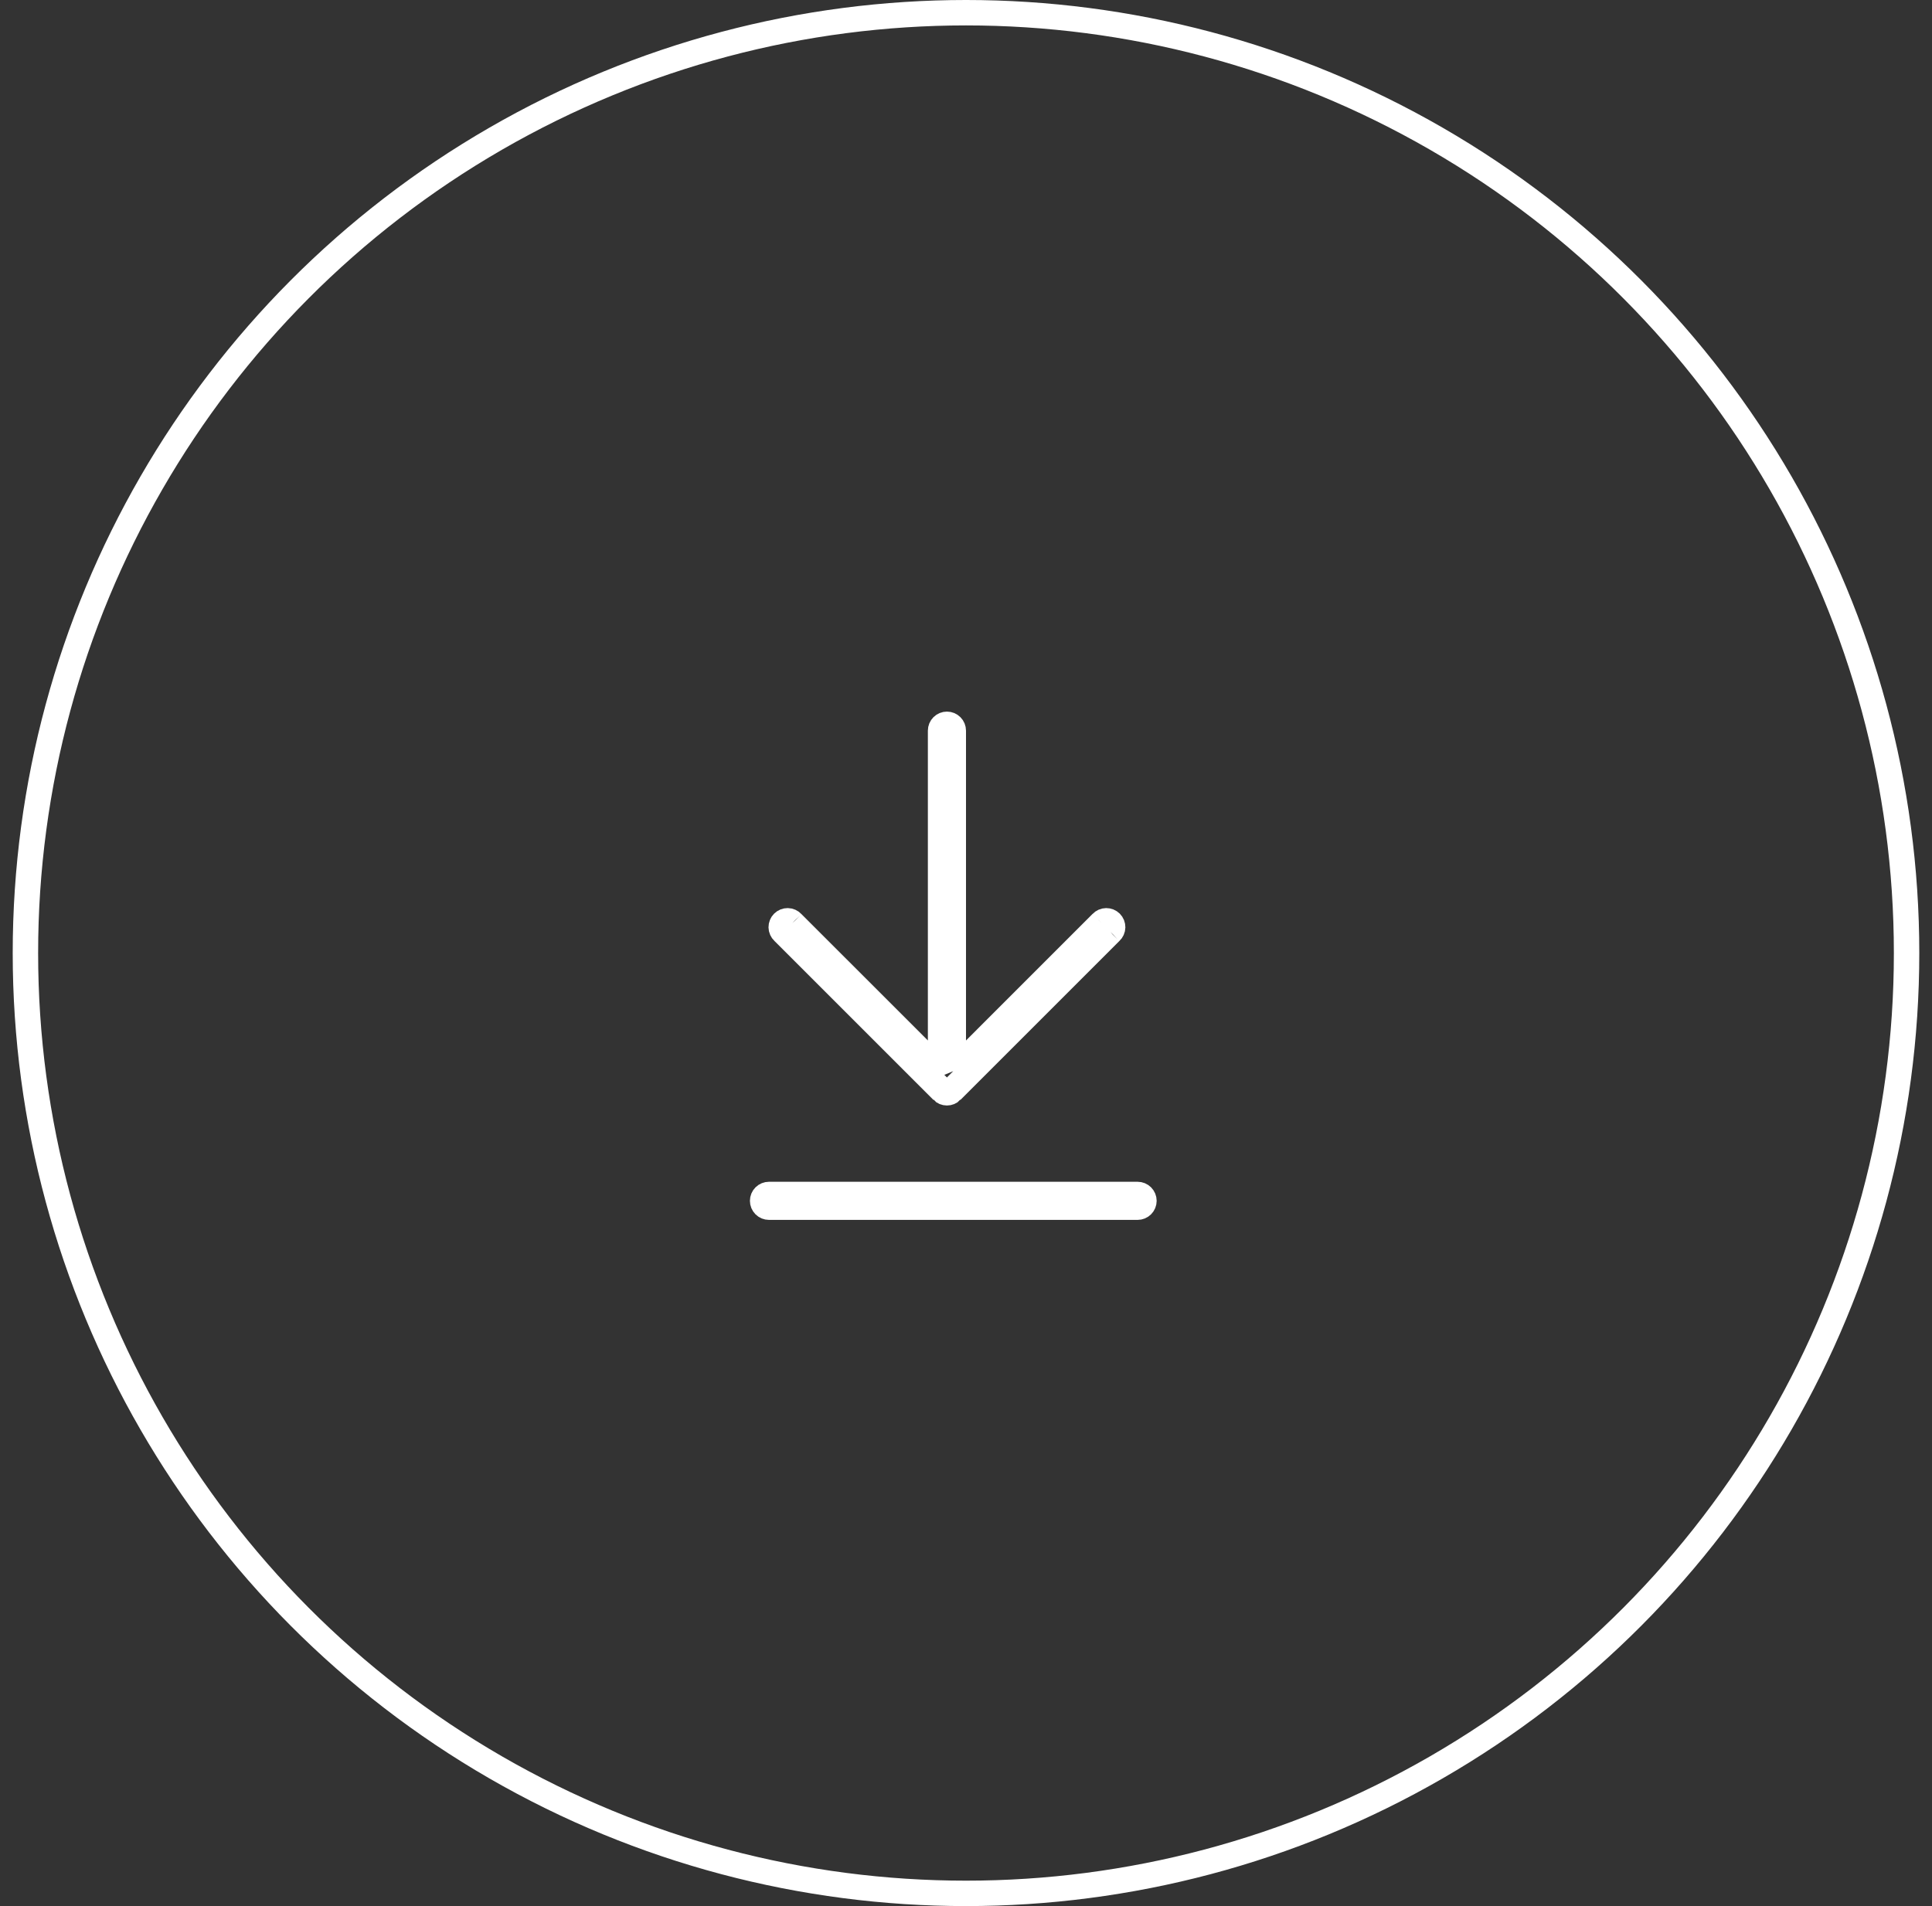 <svg width="76" height="75" viewBox="0 0 76 75" fill="none" xmlns="http://www.w3.org/2000/svg">
<rect x="0" y="0" width="76" height="75" fill="#333333" stroke="none"/>
<circle cx="38" cy="37.5" r="37" stroke="white"/>
<path d="M30.817 36.67L30.824 36.676L37.073 42.926L30.817 36.67ZM30.817 36.67L30.811 36.664M30.817 36.67L30.811 36.664M30.811 36.664C30.786 36.641 30.767 36.614 30.753 36.583C30.739 36.552 30.732 36.519 30.731 36.486C30.731 36.452 30.737 36.419 30.75 36.388C30.762 36.356 30.781 36.328 30.805 36.304C30.828 36.281 30.857 36.262 30.888 36.249C30.919 36.237 30.952 36.231 30.986 36.231C31.019 36.232 31.052 36.239 31.083 36.253C31.114 36.267 31.141 36.286 31.164 36.311L31.17 36.317M30.811 36.664L31.17 36.317M31.17 36.317L31.176 36.324M31.17 36.317L31.176 36.324M31.176 36.324L36.146 41.294L37 42.147M31.176 36.324L37 42.147M37 42.147V40.94M37 42.147V40.94M37 40.94V28.75C37 28.684 37.026 28.62 37.073 28.573C37.12 28.526 37.184 28.5 37.25 28.5C37.316 28.5 37.38 28.526 37.427 28.573C37.474 28.62 37.5 28.684 37.5 28.75V40.94V42.147M37 40.94L37.5 42.147M37.5 42.147L38.354 41.294M37.5 42.147L38.354 41.294M38.354 41.294L43.324 36.324L43.33 36.317M38.354 41.294L43.33 36.317M43.33 36.317L43.336 36.311M43.33 36.317L43.336 36.311M43.336 36.311C43.359 36.286 43.386 36.267 43.417 36.253C43.448 36.239 43.481 36.232 43.514 36.231C43.548 36.231 43.581 36.237 43.612 36.249C43.644 36.262 43.672 36.281 43.696 36.304C43.719 36.328 43.738 36.356 43.751 36.388C43.763 36.419 43.769 36.452 43.769 36.486C43.768 36.519 43.761 36.552 43.747 36.583C43.733 36.614 43.714 36.641 43.689 36.664L43.683 36.67M43.336 36.311L43.683 36.67M43.683 36.67L43.676 36.676M43.683 36.67L43.676 36.676M43.676 36.676L37.427 42.926M43.676 36.676L37.427 42.926M37.427 42.926C37.38 42.973 37.316 42.999 37.25 42.999C37.184 42.999 37.12 42.973 37.074 42.926L37.427 42.926ZM30.073 47.073C30.12 47.026 30.184 47 30.25 47H44.75C44.816 47 44.88 47.026 44.927 47.073C44.974 47.12 45 47.184 45 47.25C45 47.316 44.974 47.38 44.927 47.427C44.88 47.474 44.816 47.5 44.75 47.5H30.25C30.184 47.5 30.12 47.474 30.073 47.427C30.026 47.38 30 47.316 30 47.25C30 47.184 30.026 47.12 30.073 47.073Z" fill="white" stroke="white"/>
</svg>
